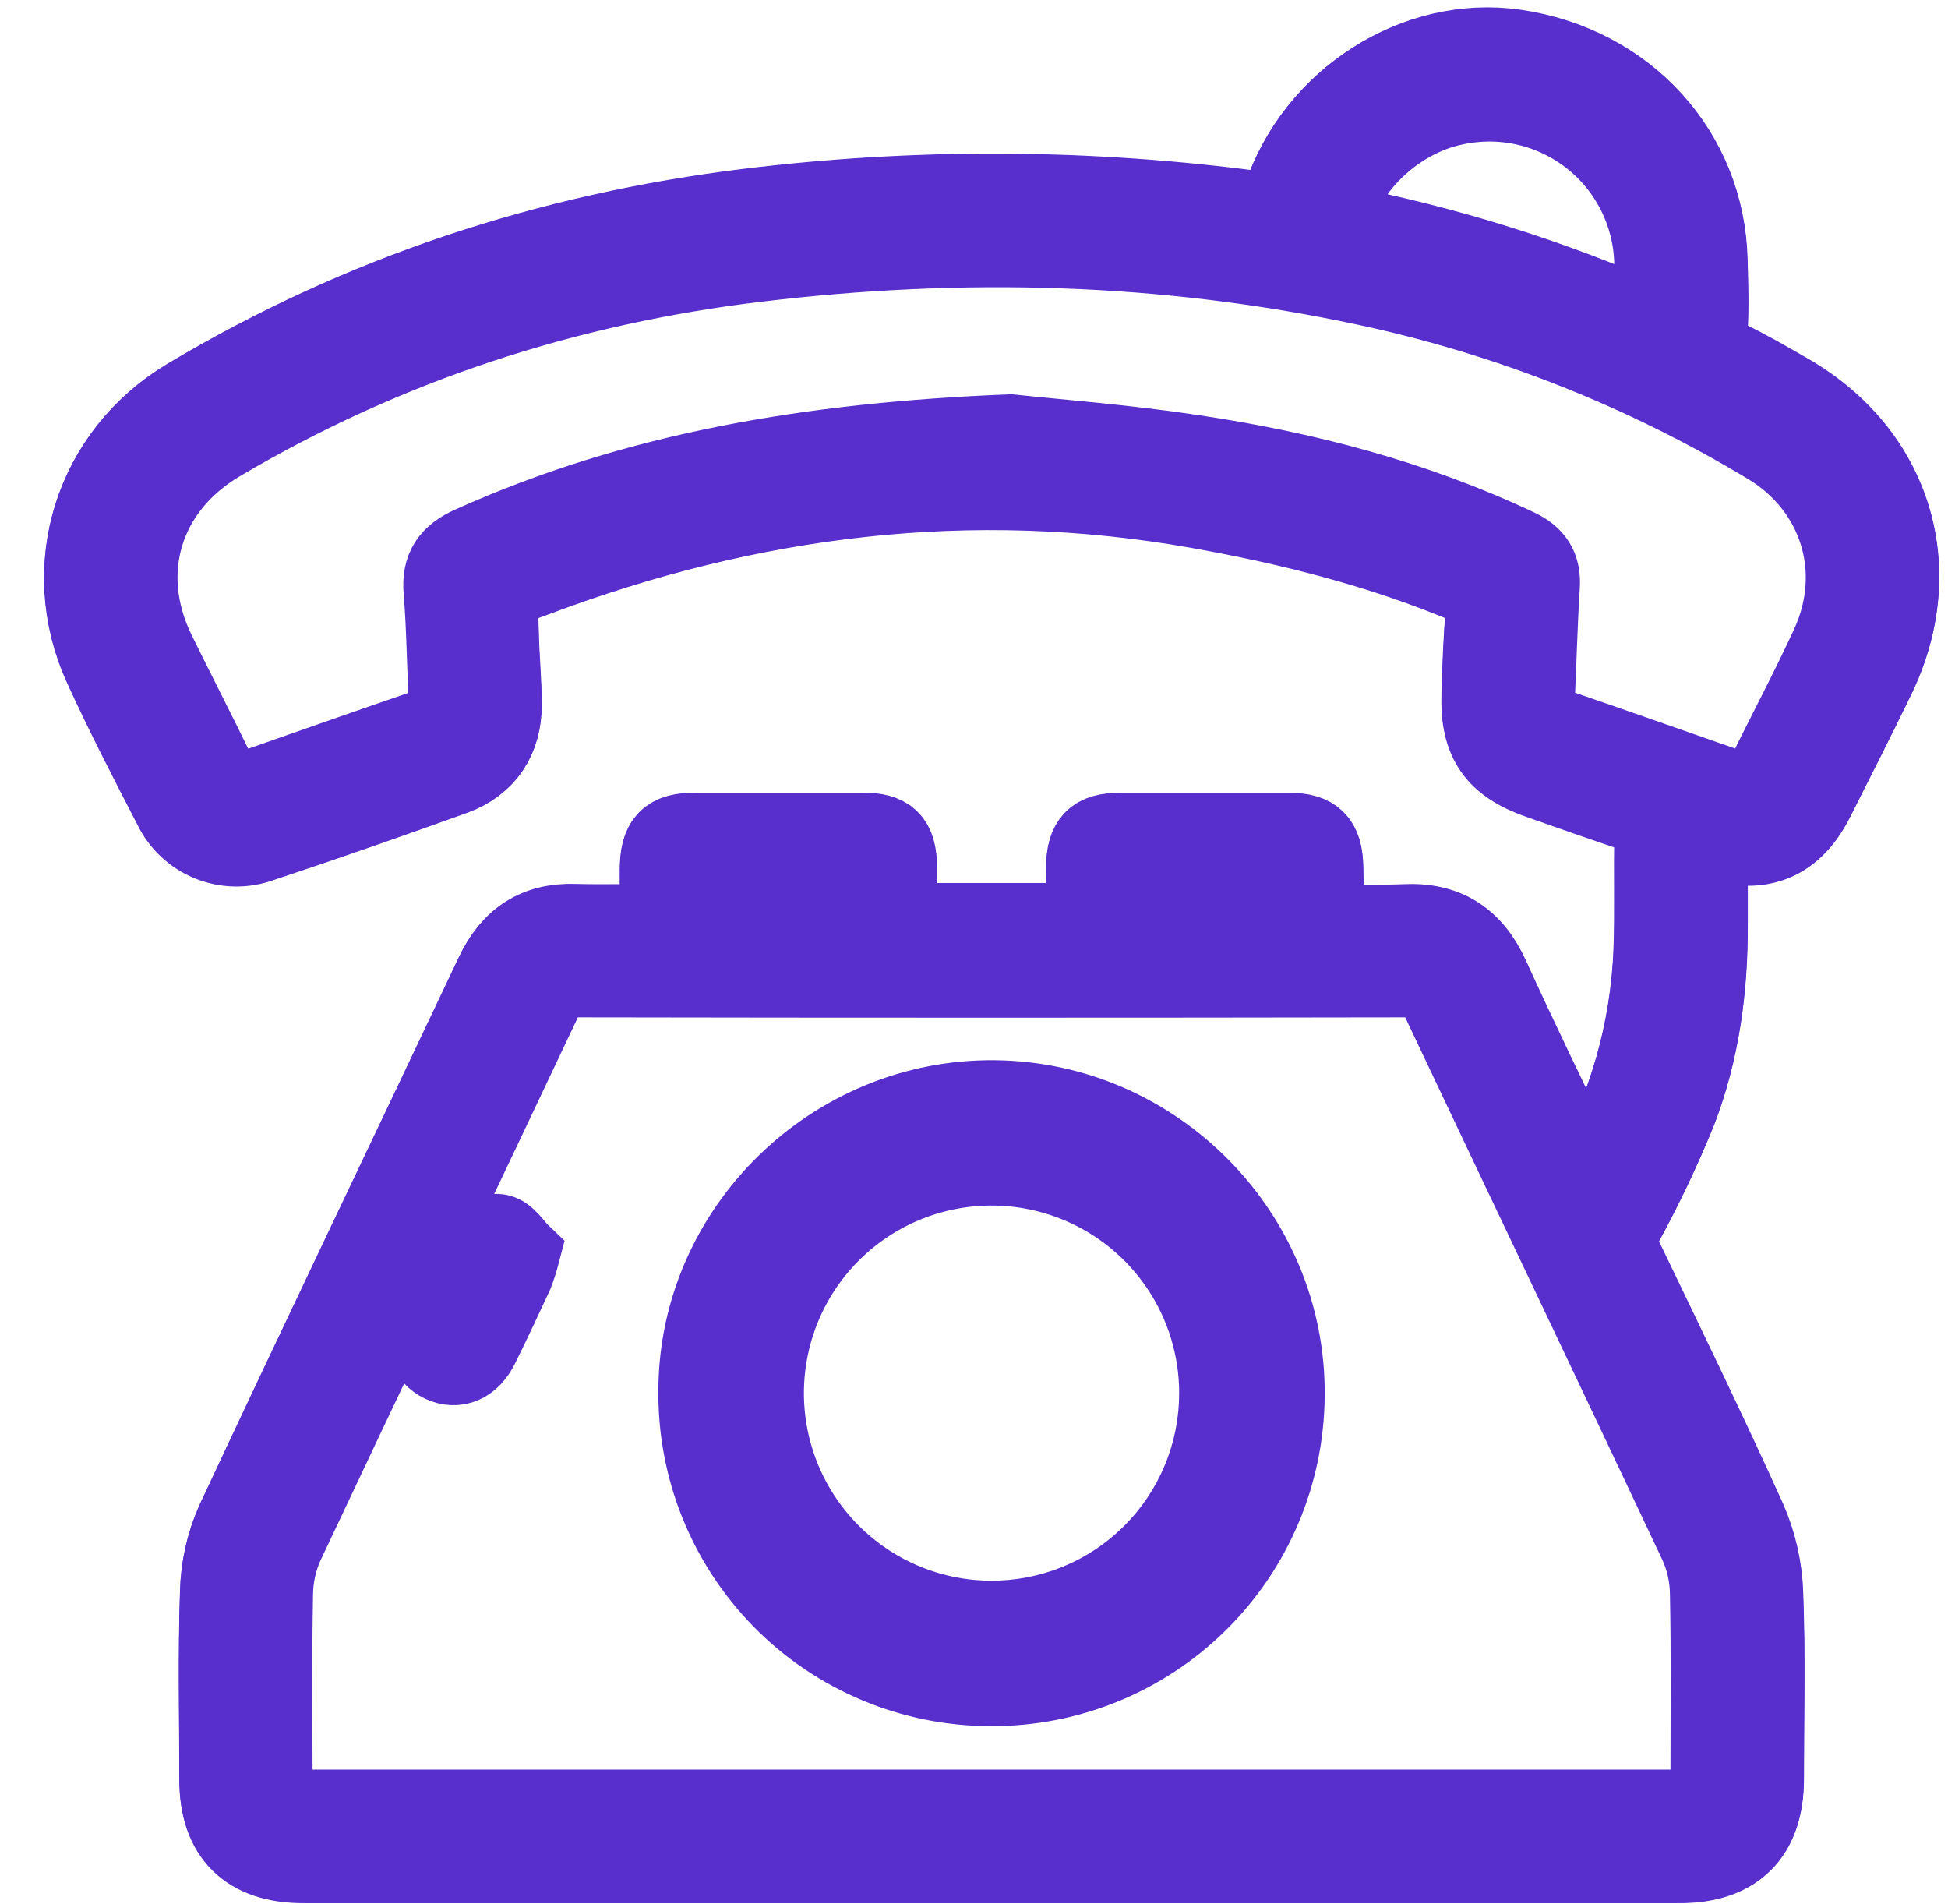 <?xml version="1.0" encoding="UTF-8"?> <svg xmlns="http://www.w3.org/2000/svg" width="44" height="43" viewBox="0 0 44 43" fill="none"> <path d="M35.841 26.666C35.749 26.485 35.682 26.36 35.622 26.232C34.96 24.846 34.282 23.461 33.644 22.057C33.264 21.223 32.663 20.823 31.742 20.866C31.143 20.892 30.539 20.866 29.964 20.866C29.928 20.785 29.907 20.759 29.907 20.733C29.9 20.344 29.907 19.956 29.892 19.567C29.88 19.01 29.68 18.805 29.133 18.804C27.85 18.804 26.567 18.804 25.283 18.804C24.732 18.804 24.54 19.002 24.532 19.564C24.525 19.99 24.532 20.416 24.532 20.841H20.264C20.264 20.405 20.264 19.99 20.264 19.571C20.256 18.987 20.066 18.8 19.482 18.799C18.227 18.799 16.973 18.799 15.718 18.799C15.093 18.799 14.91 18.99 14.903 19.635C14.903 20.032 14.903 20.428 14.903 20.861C14.215 20.861 13.598 20.877 12.981 20.861C12.113 20.832 11.545 21.225 11.178 22.001C9.228 26.125 7.249 30.238 5.321 34.369C5.101 34.867 4.981 35.404 4.968 35.948C4.921 37.359 4.95 38.771 4.953 40.184C4.953 41.424 5.606 42.066 6.854 42.066H37.952C39.195 42.066 39.844 41.42 39.847 40.178C39.847 38.779 39.884 37.381 39.83 35.985C39.811 35.413 39.683 34.85 39.454 34.326C38.547 32.32 37.584 30.34 36.629 28.356C36.504 28.095 36.513 27.912 36.655 27.647C37.111 26.816 37.519 25.959 37.877 25.081C38.394 23.739 38.585 22.325 38.578 20.886C38.578 20.247 38.578 19.606 38.578 18.946C38.693 18.967 38.75 18.973 38.809 18.989C39.815 19.274 40.517 18.971 40.987 18.039C41.449 17.126 41.911 16.215 42.356 15.297C43.546 12.853 42.75 10.248 40.404 8.888C39.93 8.614 39.455 8.339 38.963 8.102C38.68 7.966 38.555 7.811 38.574 7.483C38.606 6.951 38.591 6.416 38.574 5.884C38.517 3.437 36.726 1.476 34.223 1.111C31.991 0.787 29.711 2.242 28.973 4.46C28.933 4.576 28.884 4.691 28.833 4.825C28.552 4.788 28.297 4.751 28.04 4.719C24.346 4.257 20.61 4.253 16.914 4.705C12.394 5.258 8.158 6.65 4.244 8.987C2.129 10.249 1.318 12.798 2.338 15.034C2.827 16.107 3.37 17.156 3.912 18.204C4.082 18.56 4.379 18.841 4.745 18.99C5.111 19.14 5.519 19.147 5.89 19.012C7.352 18.527 8.805 18.018 10.253 17.497C10.968 17.239 11.346 16.66 11.337 15.895C11.337 15.362 11.281 14.829 11.271 14.297C11.249 13.148 11 13.43 12.08 13.02C16.933 11.189 21.922 10.561 27.065 11.473C29.153 11.844 31.2 12.361 33.163 13.185C33.482 13.319 33.59 13.484 33.557 13.826C33.501 14.441 33.485 15.063 33.464 15.682C33.431 16.721 33.794 17.241 34.789 17.589C35.537 17.85 36.282 18.116 37.034 18.364C37.265 18.442 37.381 18.539 37.372 18.811C37.347 19.69 37.383 20.57 37.349 21.448C37.281 23.284 36.763 25.076 35.841 26.666V26.666Z" stroke="#582FCD" stroke-width="1.8"></path> <path d="M35.841 26.666C36.759 25.079 37.275 23.292 37.343 21.459C37.377 20.582 37.343 19.702 37.366 18.823C37.373 18.55 37.261 18.453 37.028 18.376C36.276 18.128 35.526 17.862 34.783 17.601C33.788 17.255 33.426 16.736 33.458 15.693C33.479 15.074 33.495 14.453 33.552 13.838C33.584 13.491 33.477 13.331 33.158 13.197C31.193 12.373 29.147 11.856 27.059 11.485C21.916 10.573 16.928 11.201 12.074 13.031C10.989 13.441 11.239 13.16 11.265 14.309C11.276 14.841 11.325 15.373 11.331 15.907C11.34 16.672 10.963 17.251 10.247 17.509C8.8 18.03 7.346 18.539 5.884 19.024C5.513 19.159 5.105 19.151 4.739 19.002C4.373 18.852 4.076 18.572 3.906 18.215C3.364 17.168 2.821 16.118 2.332 15.046C1.312 12.809 2.123 10.261 4.238 8.999C8.152 6.661 12.388 5.27 16.909 4.717C20.604 4.265 24.34 4.269 28.034 4.731C28.291 4.763 28.546 4.8 28.827 4.837C28.878 4.705 28.927 4.59 28.967 4.472C29.705 2.253 31.985 0.798 34.217 1.123C36.721 1.488 38.511 3.449 38.569 5.896C38.581 6.428 38.596 6.963 38.569 7.495C38.549 7.823 38.674 7.978 38.957 8.114C39.449 8.351 39.924 8.626 40.398 8.899C42.744 10.26 43.541 12.865 42.35 15.309C41.903 16.227 41.441 17.138 40.981 18.05C40.511 18.982 39.809 19.286 38.803 19.001C38.749 18.985 38.688 18.979 38.572 18.958C38.572 19.617 38.572 20.258 38.572 20.898C38.579 22.337 38.388 23.751 37.871 25.093C37.513 25.971 37.106 26.828 36.649 27.659C36.511 27.924 36.498 28.107 36.623 28.368C37.578 30.352 38.541 32.332 39.448 34.338C39.677 34.862 39.805 35.425 39.825 35.996C39.878 37.393 39.844 38.791 39.841 40.19C39.841 41.432 39.189 42.078 37.946 42.078H6.85C5.602 42.078 4.952 41.436 4.95 40.195C4.95 38.783 4.917 37.371 4.965 35.959C4.978 35.415 5.097 34.879 5.317 34.381C7.251 30.25 9.225 26.137 11.174 22.013C11.541 21.236 12.11 20.844 12.978 20.873C13.595 20.892 14.212 20.873 14.899 20.873C14.899 20.44 14.899 20.044 14.899 19.646C14.899 19.002 15.09 18.811 15.715 18.81C16.97 18.81 18.224 18.81 19.478 18.81C20.063 18.81 20.252 18.998 20.261 19.583C20.266 19.996 20.261 20.411 20.261 20.853H24.529C24.529 20.428 24.523 20.002 24.529 19.576C24.537 19.014 24.729 18.817 25.28 18.816C26.564 18.816 27.847 18.816 29.13 18.816C29.676 18.816 29.876 19.022 29.889 19.578C29.898 19.967 29.897 20.355 29.904 20.745C29.904 20.771 29.925 20.797 29.96 20.877C30.538 20.877 31.139 20.899 31.739 20.877C32.663 20.835 33.26 21.234 33.641 22.069C34.278 23.471 34.957 24.854 35.619 26.244C35.682 26.36 35.749 26.485 35.841 26.666ZM22.381 40.862H37.907C38.523 40.862 38.63 40.755 38.631 40.131C38.631 38.745 38.648 37.359 38.619 35.98C38.614 35.594 38.53 35.213 38.371 34.861C36.439 30.76 34.483 26.672 32.546 22.574C32.373 22.208 32.156 22.073 31.753 22.074C25.513 22.085 19.271 22.085 13.026 22.074C12.646 22.074 12.427 22.189 12.259 22.547C10.317 26.659 8.354 30.759 6.416 34.873C6.259 35.226 6.175 35.607 6.171 35.993C6.143 37.361 6.159 38.731 6.16 40.1C6.16 40.772 6.252 40.861 6.942 40.861L22.381 40.862ZM22.817 9.805C23.895 9.92 25.433 10.036 26.955 10.267C29.482 10.644 31.943 11.287 34.268 12.386C34.644 12.564 34.811 12.806 34.785 13.228C34.73 14.089 34.711 14.96 34.669 15.817C34.655 16.114 34.749 16.309 35.046 16.412C36.419 16.884 37.79 17.367 39.161 17.846C39.48 17.961 39.714 17.883 39.871 17.561C40.357 16.565 40.881 15.587 41.343 14.581C42.127 12.878 41.539 11.001 39.937 10.039C37.132 8.351 34.067 7.139 30.865 6.454C26.314 5.478 21.724 5.366 17.115 5.917C12.785 6.434 8.723 7.756 4.962 9.978C3.229 11.001 2.635 12.902 3.509 14.713C3.971 15.658 4.454 16.588 4.911 17.534C5.076 17.87 5.302 17.968 5.645 17.848C7.003 17.372 8.359 16.894 9.72 16.429C10.032 16.323 10.148 16.136 10.131 15.816C10.087 14.996 10.084 14.174 10.015 13.356C9.969 12.824 10.173 12.542 10.651 12.328C14.372 10.654 18.308 9.987 22.817 9.805ZM37.362 7.318C37.362 6.845 37.362 6.429 37.362 6.015C37.362 5.458 37.237 4.909 36.996 4.407C36.756 3.905 36.405 3.463 35.971 3.115C35.537 2.766 35.03 2.52 34.487 2.393C33.945 2.267 33.381 2.264 32.837 2.384C31.505 2.662 30.282 3.842 30.101 5.05C32.601 5.524 35.038 6.285 37.362 7.318ZM19.025 20.846V20.047H16.137V20.846H19.025ZM28.652 20.038H25.764V20.846H28.652V20.038Z" fill="#582FCD" stroke="#582FCD" stroke-width="1.8"></path> <path d="M22.363 38.98C21.37 38.978 20.387 38.779 19.471 38.394C18.555 38.009 17.724 37.447 17.027 36.739C16.331 36.031 15.781 35.192 15.411 34.27C15.041 33.349 14.858 32.363 14.871 31.37C14.896 27.267 18.338 23.901 22.472 23.942C26.606 23.984 29.963 27.407 29.921 31.523C29.908 33.513 29.105 35.417 27.687 36.816C26.27 38.214 24.355 38.993 22.363 38.98ZM22.363 37.771C25.811 37.806 28.681 35 28.718 31.569C28.73 30.735 28.577 29.907 28.267 29.132C27.958 28.358 27.498 27.652 26.915 27.056C26.331 26.46 25.636 25.985 24.868 25.658C24.1 25.331 23.275 25.16 22.441 25.152C18.999 25.127 16.126 27.939 16.086 31.368C16.072 32.201 16.224 33.029 16.532 33.804C16.841 34.578 17.3 35.284 17.884 35.88C18.468 36.475 19.164 36.949 19.932 37.274C20.701 37.599 21.526 37.768 22.36 37.771H22.363Z" fill="#582FCD"></path> <path d="M11.748 28.305C11.707 28.462 11.657 28.616 11.599 28.767C11.345 29.313 11.091 29.86 10.823 30.399C10.627 30.791 10.311 30.924 9.986 30.772C9.662 30.619 9.554 30.287 9.733 29.893C9.984 29.3 10.267 28.722 10.582 28.161C10.69 27.982 11.033 27.84 11.249 27.863C11.436 27.884 11.597 28.161 11.748 28.305Z" fill="#582FCD" stroke="#582FCD" stroke-width="1.8"></path> <path d="M22.36 37.771C21.526 37.768 20.701 37.599 19.932 37.275C19.163 36.95 18.467 36.476 17.883 35.88C17.299 35.285 16.84 34.579 16.531 33.804C16.222 33.03 16.07 32.202 16.084 31.368C16.119 27.939 18.991 25.132 22.439 25.152C23.273 25.159 24.098 25.331 24.866 25.658C25.634 25.984 26.329 26.459 26.913 27.056C27.496 27.652 27.956 28.358 28.265 29.132C28.575 29.907 28.728 30.735 28.716 31.569C28.678 35.002 25.808 37.806 22.36 37.771ZM22.38 36.905C23.098 36.91 23.811 36.772 24.475 36.5C25.14 36.227 25.744 35.826 26.253 35.319C26.761 34.812 27.164 34.208 27.437 33.544C27.711 32.88 27.85 32.169 27.846 31.451C27.846 28.492 25.393 26.029 22.433 26.023C20.988 26.016 19.6 26.583 18.574 27.599C17.547 28.615 16.967 29.997 16.96 31.441C16.953 32.884 17.52 34.272 18.536 35.298C19.553 36.324 20.935 36.904 22.38 36.911V36.905Z" stroke="#582FCD" stroke-width="1.8"></path> <path d="M22.38 36.905C20.935 36.898 19.553 36.318 18.536 35.292C17.52 34.266 16.953 32.878 16.959 31.434C16.967 29.991 17.547 28.609 18.574 27.593C19.6 26.577 20.988 26.01 22.433 26.017C25.393 26.029 27.849 28.492 27.846 31.451C27.85 32.169 27.711 32.88 27.437 33.544C27.163 34.208 26.761 34.811 26.252 35.319C25.744 35.826 25.14 36.227 24.475 36.5C23.81 36.772 23.098 36.91 22.38 36.905ZM22.365 35.696C22.924 35.7 23.48 35.594 23.998 35.383C24.517 35.172 24.988 34.86 25.385 34.465C25.782 34.071 26.097 33.602 26.311 33.085C26.526 32.568 26.635 32.014 26.634 31.454C26.633 30.618 26.384 29.801 25.919 29.106C25.454 28.41 24.794 27.868 24.021 27.548C23.248 27.227 22.398 27.142 21.577 27.304C20.756 27.465 20.001 27.866 19.408 28.456C18.815 29.045 18.409 29.797 18.243 30.617C18.076 31.436 18.156 32.286 18.472 33.061C18.788 33.835 19.327 34.498 20.019 34.967C20.712 35.436 21.528 35.69 22.365 35.696Z" fill="#582FCD"></path> </svg> 